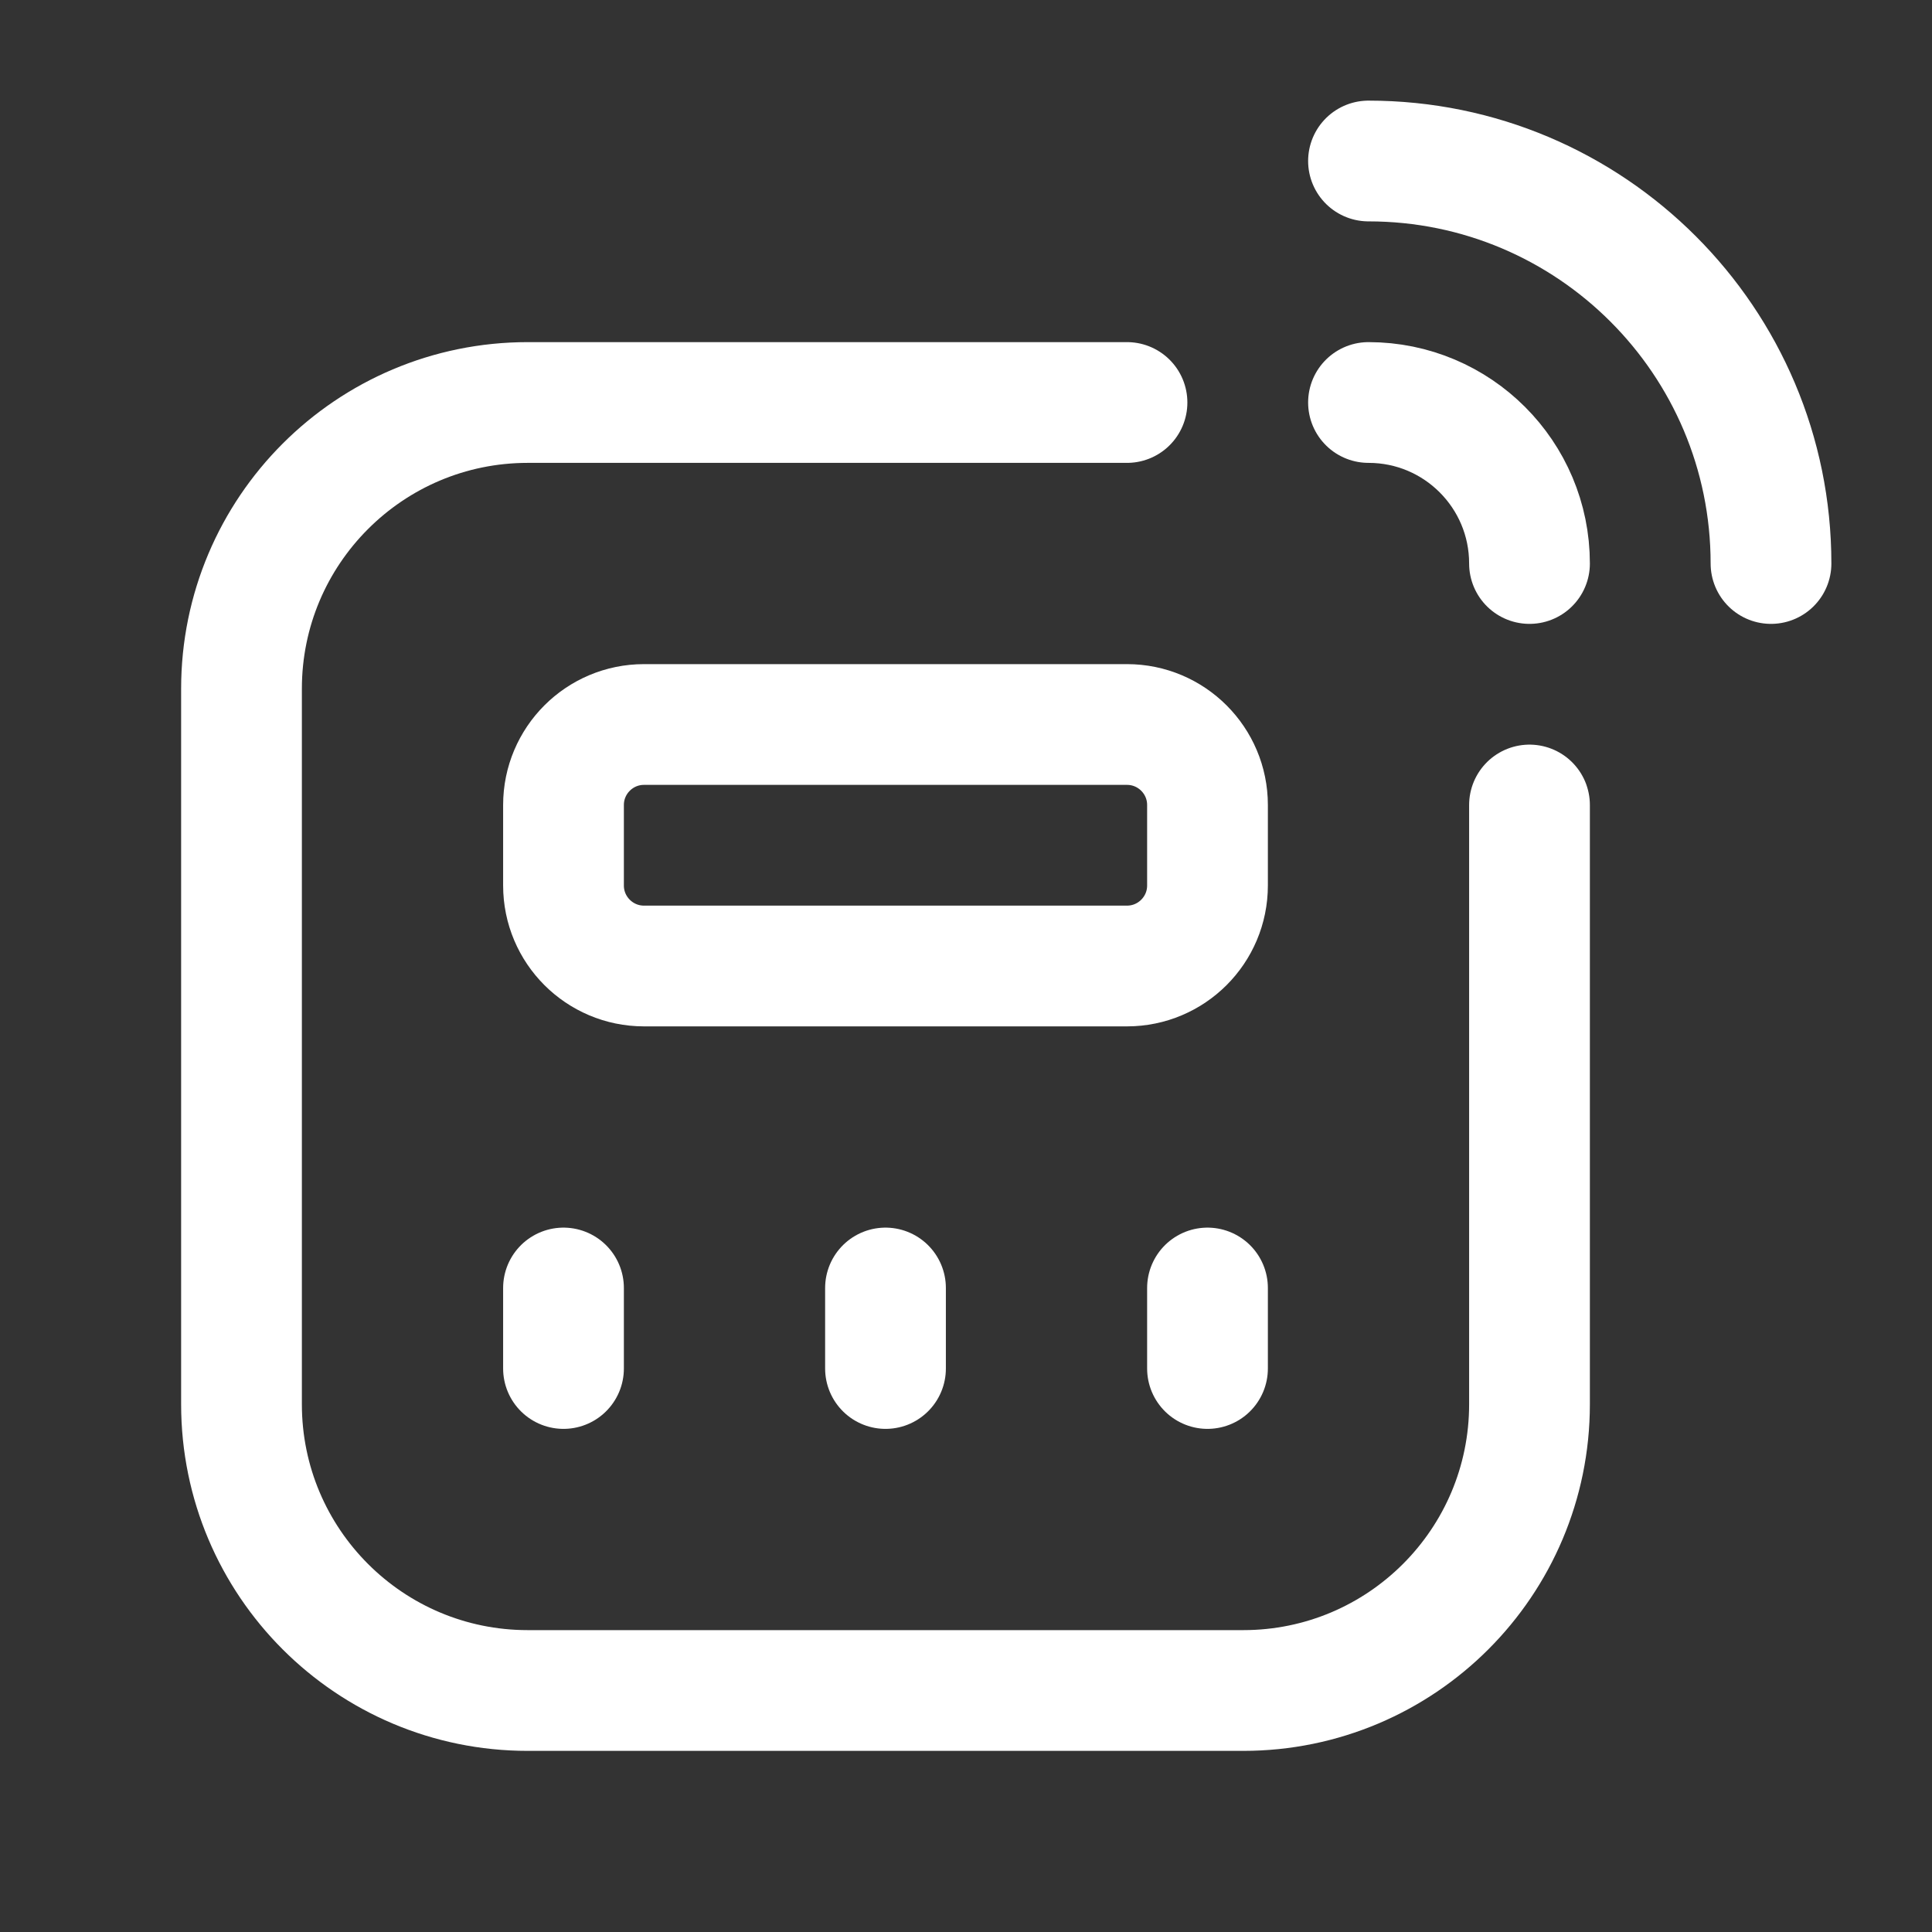 <?xml version="1.0" encoding="UTF-8"?> <svg xmlns="http://www.w3.org/2000/svg" width="24" height="24" viewBox="0 0 24 24" fill="none"><rect x="0" y="0" width="24" height="24" fill="#333333" stroke="none"/><path d="M19 10V17.444C19 19.408 17.408 21 15.444 21H6.556C4.592 21 3 19.408 3 17.444V8.556C3 6.592 4.592 5 6.556 5H14" stroke="white" stroke-width="1.5" stroke-linecap="round" stroke-linejoin="round"></path><path d="M17 2C19.761 2 22 4.239 22 7" stroke="white" stroke-width="1.5" stroke-linecap="round" stroke-linejoin="round"></path><path d="M17 5C18.105 5 19 5.895 19 7" stroke="white" stroke-width="1.5" stroke-linecap="round" stroke-linejoin="round"></path><path fill-rule="evenodd" clip-rule="evenodd" d="M14 12H8C7.448 12 7 11.552 7 11V10C7 9.448 7.448 9 8 9H14C14.552 9 15 9.448 15 10V11C15 11.552 14.552 12 14 12Z" stroke="white" stroke-width="1.5" stroke-linecap="round" stroke-linejoin="round"></path><path d="M7 16V17" stroke="white" stroke-width="1.5" stroke-linecap="round" stroke-linejoin="round"></path><path d="M11 16V17" stroke="white" stroke-width="1.5" stroke-linecap="round" stroke-linejoin="round"></path><path d="M15 16V17" stroke="white" stroke-width="1.5" stroke-linecap="round" stroke-linejoin="round"></path></svg> 